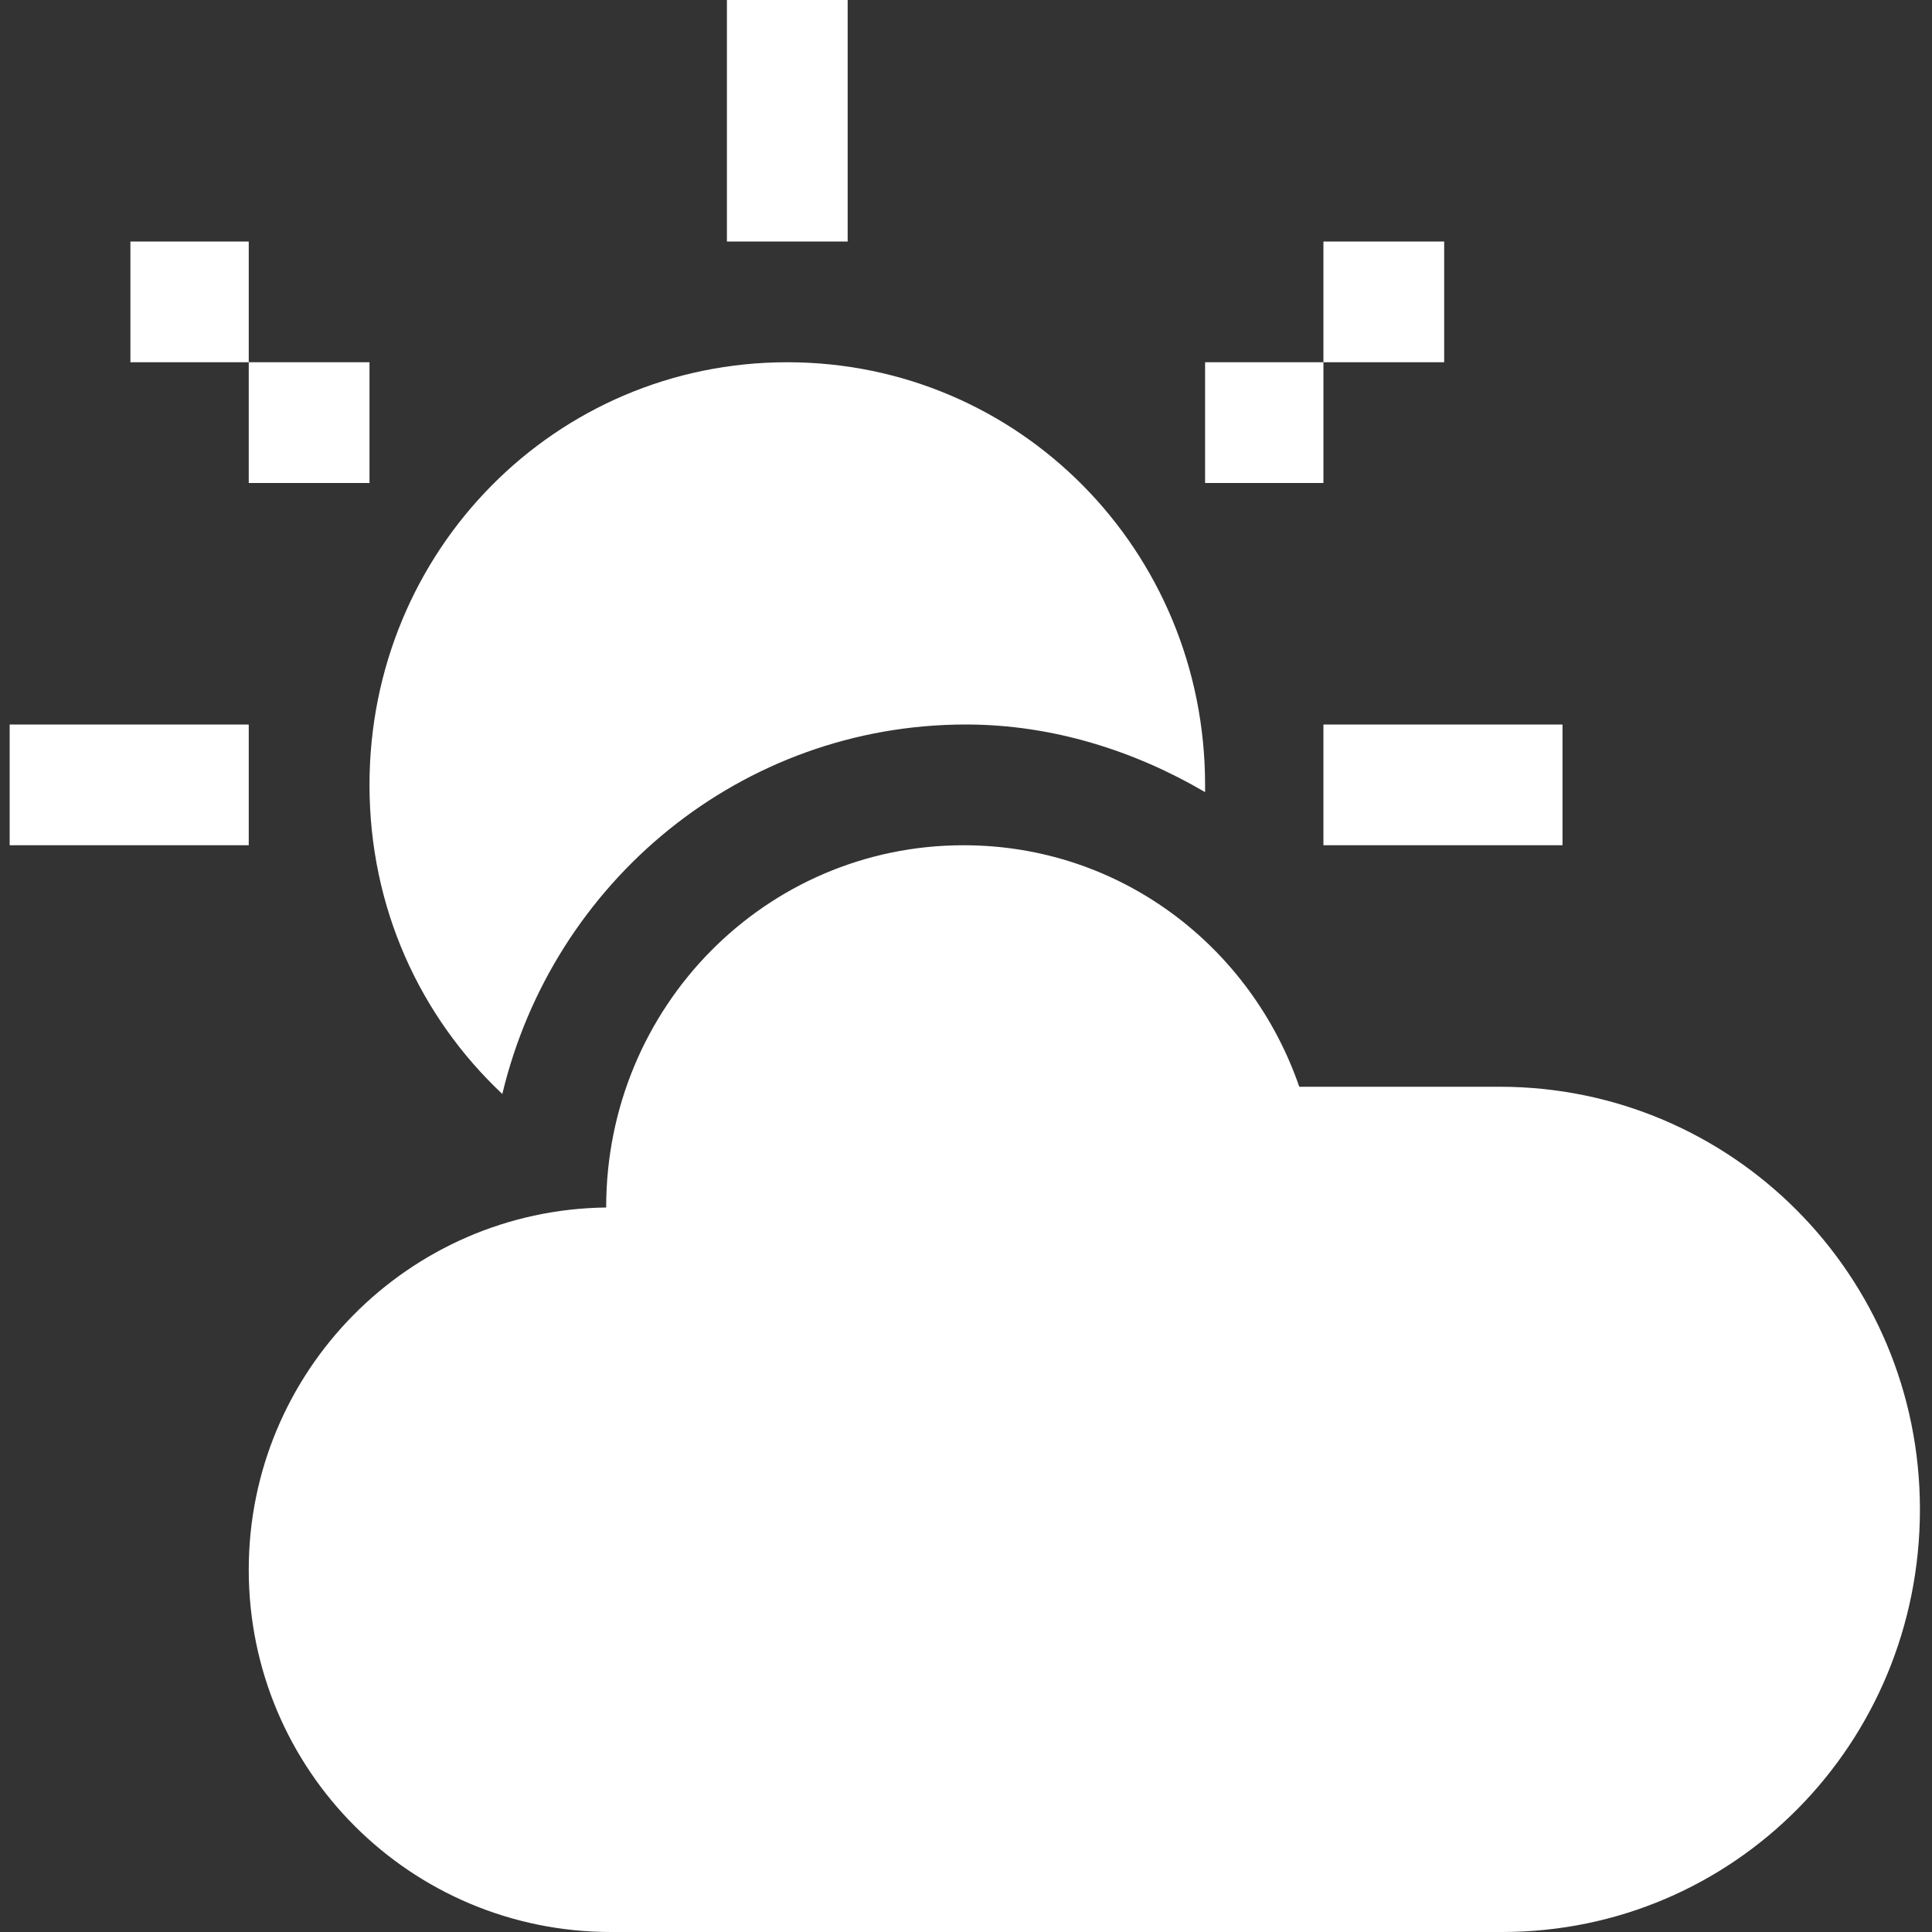 <svg xmlns="http://www.w3.org/2000/svg" width="8" height="8" viewBox="0 0 8 8"><rect x="0" y="0" width="8" height="8" fill="#333333" stroke="none"/><path d="M4 3c-.93 0-1.71.65-1.92 1.53-.34-.32-.55-.77-.55-1.28 0-.97.77-1.75 1.73-1.75s1.73.78 1.73 1.75v.03C4.7 3.11 4.36 3 4 3zm-.99-3h.5v1h-.5zm2.47 3h.99v.5h-.99zm-.49-1.5h.49V2h-.49zm-3.96 0h.5V2h-.5zM5.48 1h.5v.5h-.5zM.54 1h.49v.5H.54zm-.5 2h.99v.5H.04zm2.47 2c0-.83.66-1.5 1.48-1.5.65 0 1.19.42 1.39 1h.83c.96 0 1.74.78 1.74 1.75S7.18 8 6.22 8H2.53c-.83 0-1.5-.67-1.5-1.5 0-.82.66-1.49 1.48-1.5z" fill="#fff"/></svg>